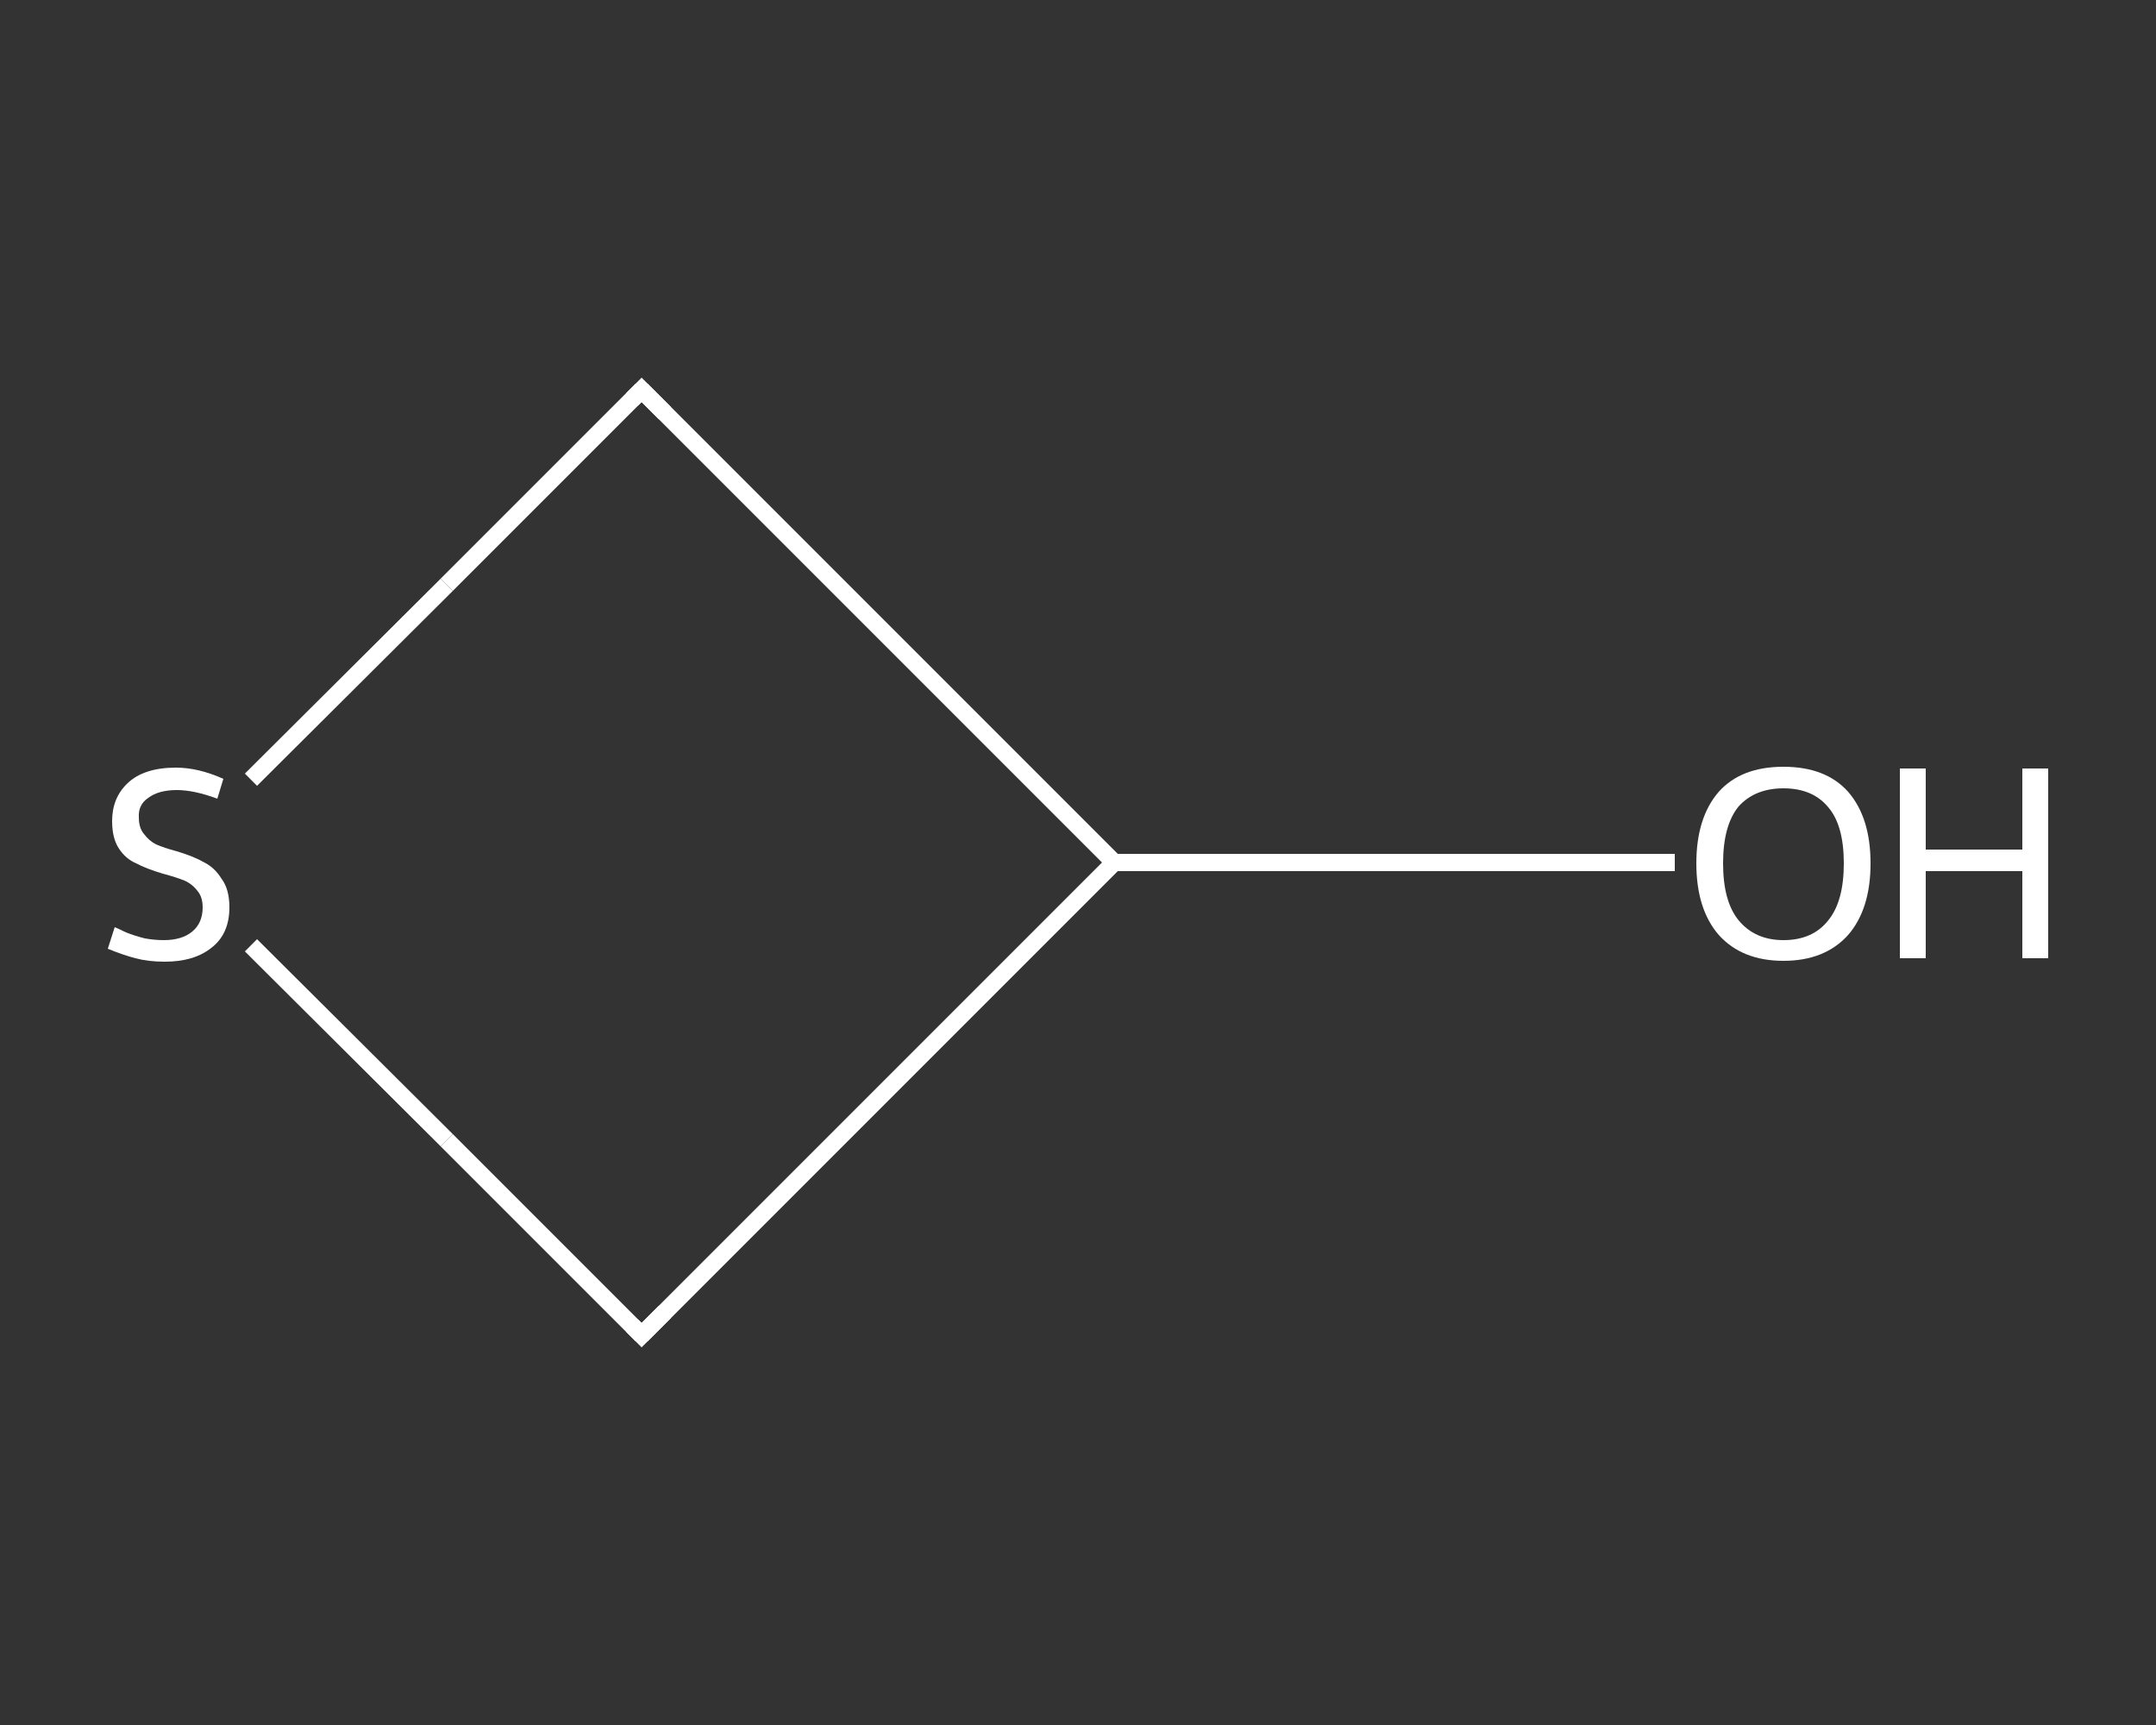 <?xml version='1.0' encoding='iso-8859-1'?>
<svg version='1.1' baseProfile='full'
              xmlns='http://www.w3.org/2000/svg'
                      xmlns:rdkit='http://www.rdkit.org/xml'
                      xmlns:xlink='http://www.w3.org/1999/xlink'
                  xml:space='preserve'
width='250px' height='200px' viewBox='0 0 250 200'>
<rect x="0" y="0" width="250" height="200" fill="#333333" stroke="none"/>
<!-- END OF HEADER -->
<rect style='opacity:1.0;fill:transparent;stroke:none' width='250.0' height='200.0' x='0.0' y='0.0'> </rect>
<path class='bond-0 atom-0 atom-1' d='M 194.2,100.0 L 161.7,100.0' style='fill:none;fill-rule:evenodd;stroke:#FFFFFF;stroke-width:2.0px;stroke-linecap:butt;stroke-linejoin:miter;stroke-opacity:1' />
<path class='bond-0 atom-0 atom-1' d='M 161.7,100.0 L 129.2,100.0' style='fill:none;fill-rule:evenodd;stroke:#FFFFFF;stroke-width:2.0px;stroke-linecap:butt;stroke-linejoin:miter;stroke-opacity:1' />
<path class='bond-1 atom-1 atom-2' d='M 129.2,100.0 L 74.4,154.8' style='fill:none;fill-rule:evenodd;stroke:#FFFFFF;stroke-width:2.0px;stroke-linecap:butt;stroke-linejoin:miter;stroke-opacity:1' />
<path class='bond-2 atom-2 atom-3' d='M 74.4,154.8 L 51.8,132.2' style='fill:none;fill-rule:evenodd;stroke:#FFFFFF;stroke-width:2.0px;stroke-linecap:butt;stroke-linejoin:miter;stroke-opacity:1' />
<path class='bond-2 atom-2 atom-3' d='M 51.8,132.2 L 29.1,109.6' style='fill:none;fill-rule:evenodd;stroke:#FFFFFF;stroke-width:2.0px;stroke-linecap:butt;stroke-linejoin:miter;stroke-opacity:1' />
<path class='bond-3 atom-3 atom-4' d='M 29.1,90.4 L 51.8,67.8' style='fill:none;fill-rule:evenodd;stroke:#FFFFFF;stroke-width:2.0px;stroke-linecap:butt;stroke-linejoin:miter;stroke-opacity:1' />
<path class='bond-3 atom-3 atom-4' d='M 51.8,67.8 L 74.4,45.2' style='fill:none;fill-rule:evenodd;stroke:#FFFFFF;stroke-width:2.0px;stroke-linecap:butt;stroke-linejoin:miter;stroke-opacity:1' />
<path class='bond-4 atom-4 atom-1' d='M 74.4,45.2 L 129.2,100.0' style='fill:none;fill-rule:evenodd;stroke:#FFFFFF;stroke-width:2.0px;stroke-linecap:butt;stroke-linejoin:miter;stroke-opacity:1' />
<path d='M 77.1,152.1 L 74.4,154.8 L 73.3,153.7' style='fill:none;stroke:#FFFFFF;stroke-width:2.0px;stroke-linecap:butt;stroke-linejoin:miter;stroke-opacity:1;' />
<path d='M 73.3,46.3 L 74.4,45.2 L 77.1,47.9' style='fill:none;stroke:#FFFFFF;stroke-width:2.0px;stroke-linecap:butt;stroke-linejoin:miter;stroke-opacity:1;' />
<path class='atom-0' d='M 196.7 100.1
Q 196.7 94.8, 199.3 91.8
Q 201.9 88.9, 206.8 88.9
Q 211.7 88.9, 214.3 91.8
Q 216.9 94.8, 216.9 100.1
Q 216.9 105.4, 214.3 108.4
Q 211.6 111.4, 206.8 111.4
Q 202.0 111.4, 199.3 108.4
Q 196.7 105.4, 196.7 100.1
M 206.8 109.0
Q 210.2 109.0, 212.0 106.7
Q 213.8 104.5, 213.8 100.1
Q 213.8 95.7, 212.0 93.6
Q 210.2 91.4, 206.8 91.4
Q 203.5 91.4, 201.6 93.5
Q 199.8 95.7, 199.8 100.1
Q 199.8 104.5, 201.6 106.7
Q 203.5 109.0, 206.8 109.0
' fill='#FFFFFF'/>
<path class='atom-0' d='M 220.3 89.1
L 223.3 89.1
L 223.3 98.5
L 234.5 98.5
L 234.5 89.1
L 237.5 89.1
L 237.5 111.1
L 234.5 111.1
L 234.5 101.0
L 223.3 101.0
L 223.3 111.1
L 220.3 111.1
L 220.3 89.1
' fill='#FFFFFF'/>
<path class='atom-3' d='M 13.3 107.5
Q 13.6 107.6, 14.6 108.1
Q 15.6 108.5, 16.8 108.8
Q 17.9 109.0, 19.0 109.0
Q 21.1 109.0, 22.3 108.0
Q 23.5 107.0, 23.5 105.2
Q 23.5 104.0, 22.9 103.3
Q 22.3 102.5, 21.4 102.1
Q 20.4 101.7, 18.9 101.3
Q 16.9 100.7, 15.8 100.1
Q 14.6 99.6, 13.8 98.4
Q 13.0 97.2, 13.0 95.2
Q 13.0 92.5, 14.8 90.8
Q 16.7 89.0, 20.4 89.0
Q 23.0 89.0, 25.9 90.3
L 25.2 92.6
Q 22.5 91.6, 20.5 91.6
Q 18.4 91.6, 17.2 92.5
Q 16.0 93.3, 16.1 94.8
Q 16.1 96.0, 16.7 96.7
Q 17.3 97.5, 18.1 97.9
Q 19.0 98.3, 20.5 98.7
Q 22.5 99.3, 23.7 100.0
Q 24.9 100.6, 25.7 101.9
Q 26.6 103.1, 26.6 105.2
Q 26.6 108.3, 24.5 109.9
Q 22.5 111.5, 19.1 111.5
Q 17.2 111.5, 15.7 111.1
Q 14.2 110.7, 12.5 110.0
L 13.3 107.5
' fill='#FFFFFF'/>
</svg>
